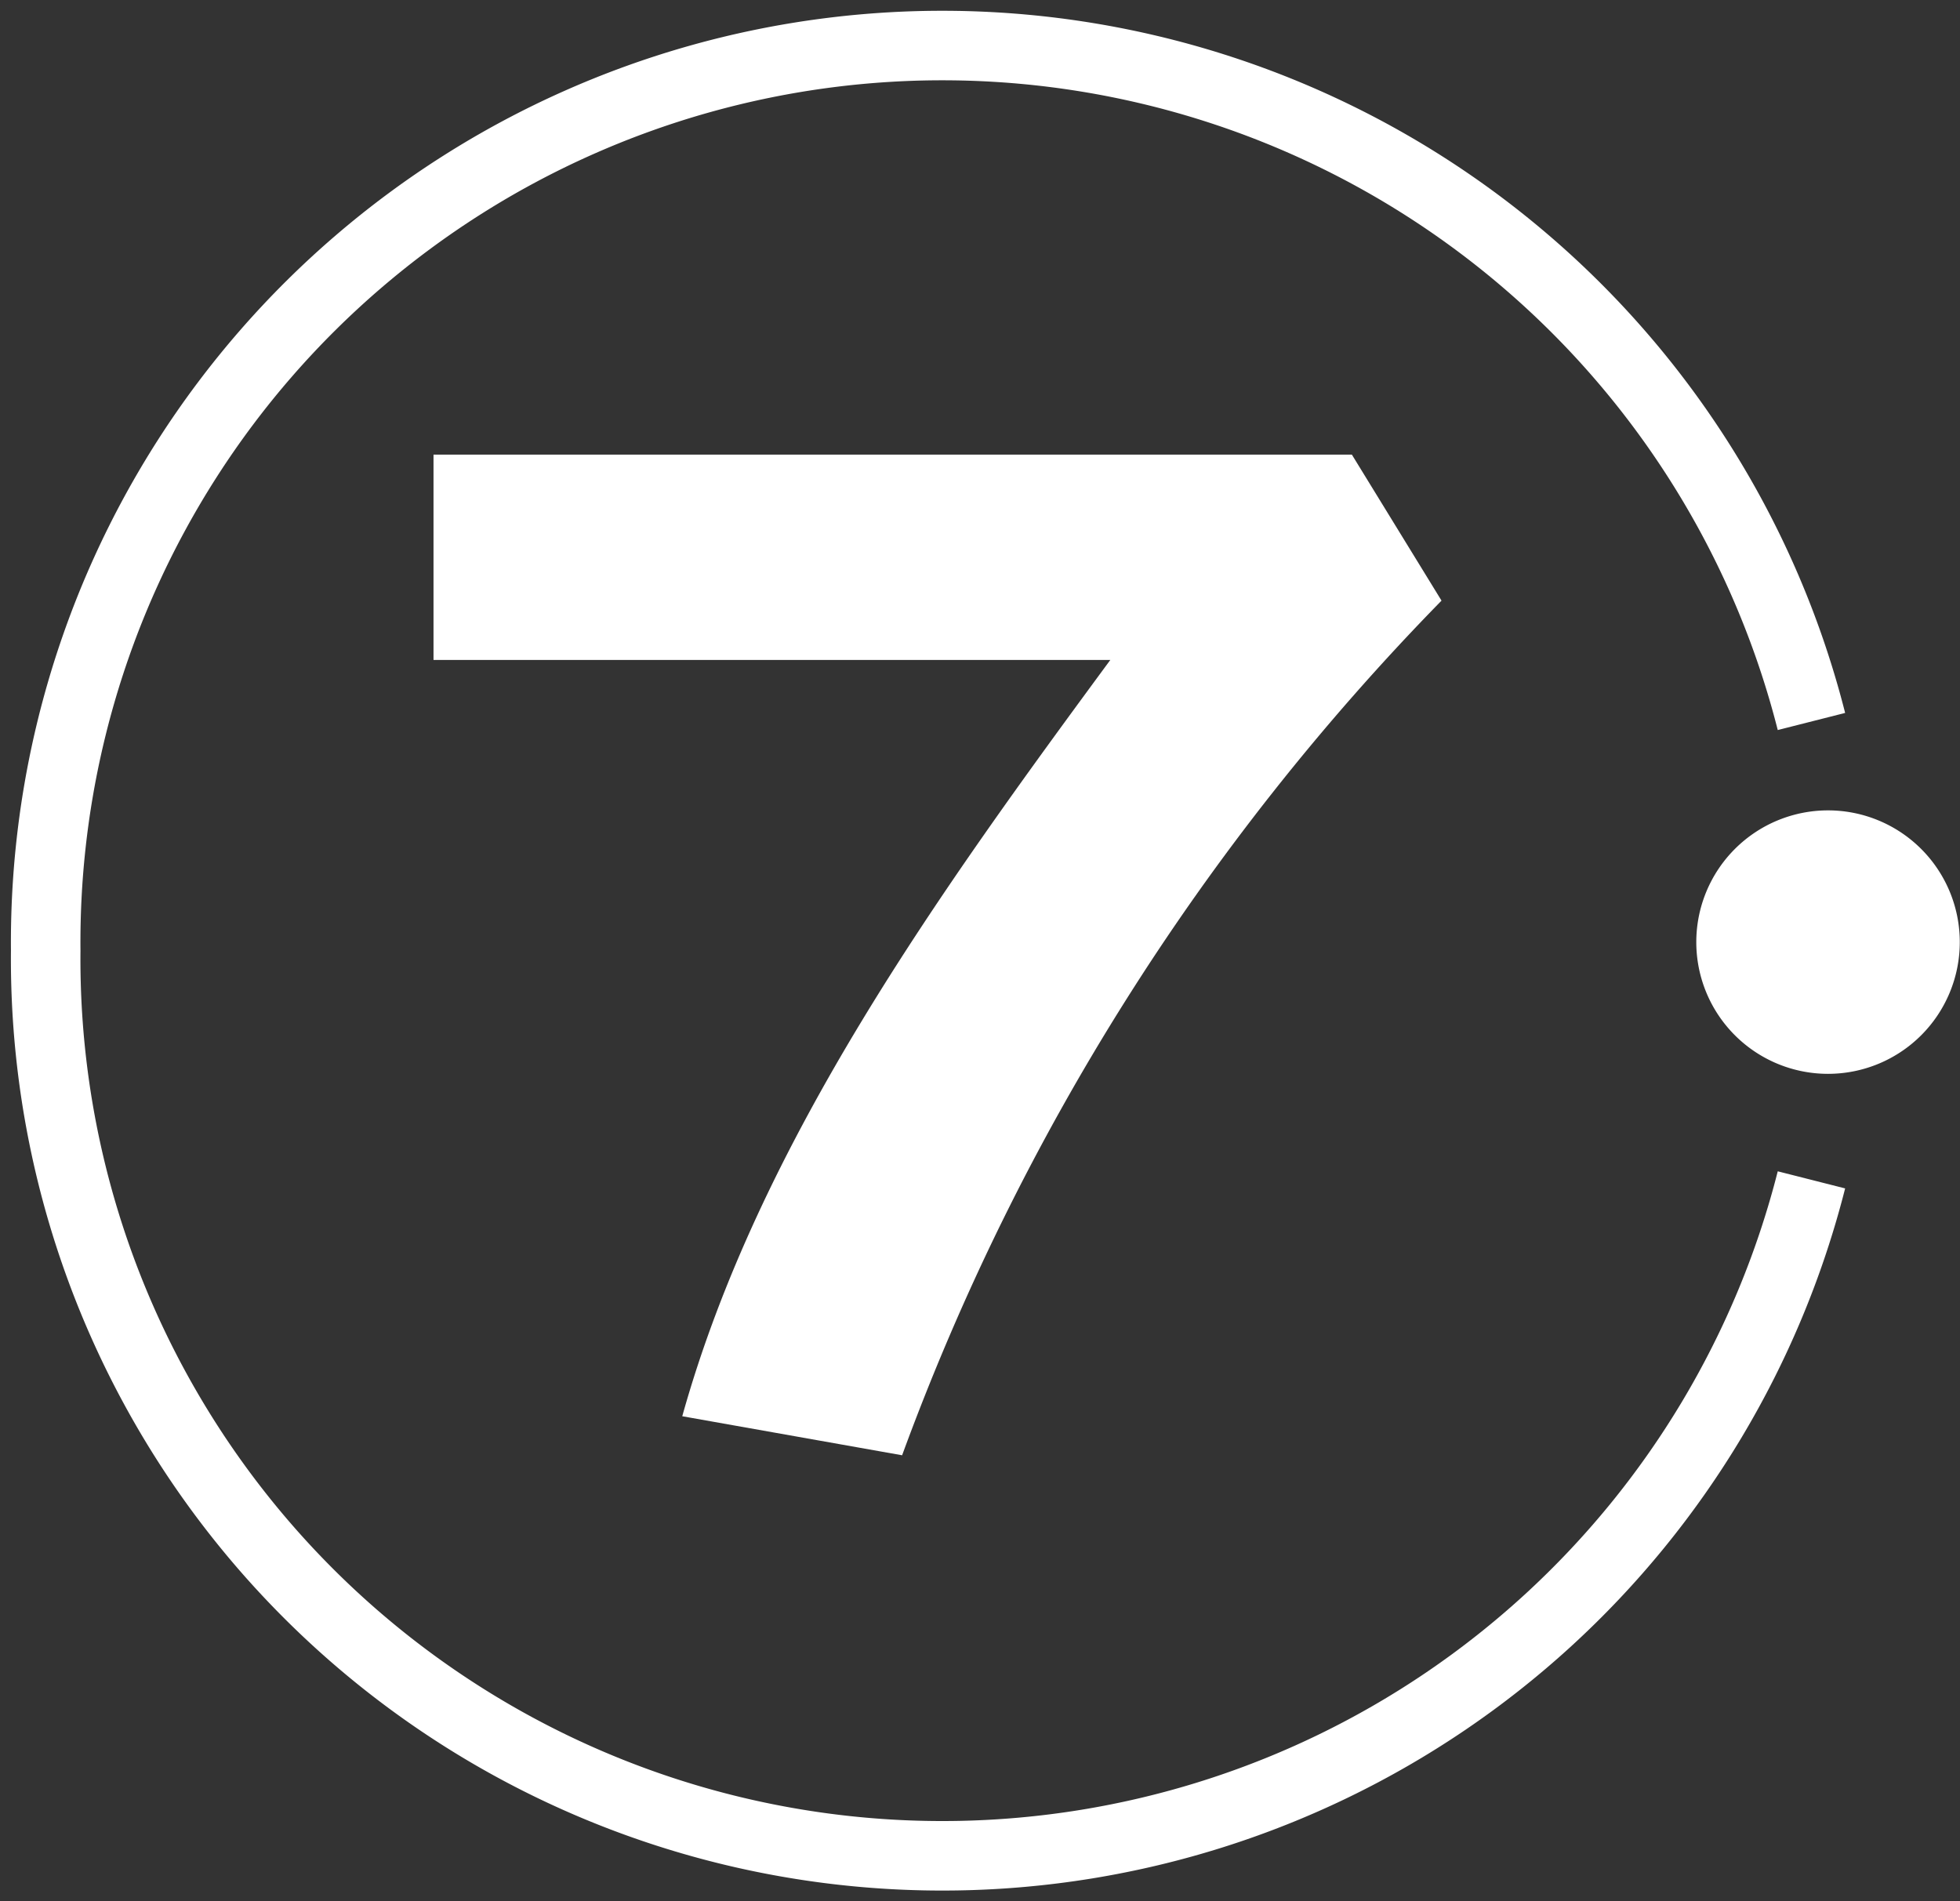 <?xml version="1.0" encoding="UTF-8"?> <svg xmlns="http://www.w3.org/2000/svg" xmlns:xlink="http://www.w3.org/1999/xlink" id="Group_1316" data-name="Group 1316" width="44.29" height="42.969" viewBox="0 0 44.29 42.969"><rect x="0" y="0" width="44.29" height="42.969" fill="#333333" stroke="none"/><defs><clipPath id="clip-path"><rect id="Rectangle_658" data-name="Rectangle 658" width="44.29" height="42.969" fill="none"></rect></clipPath></defs><g id="Group_1315" data-name="Group 1315" transform="translate(0 0)" clip-path="url(#clip-path)"><path id="Path_3126" data-name="Path 3126" d="M30.215,11.1A54.318,54.318,0,0,0,18.026,30.414l-4.968-.882c1.732-6.209,5.851-11.9,9.673-17.092H7.437V7.8H28.189Z" transform="translate(2.359 2.474)" fill="#fff"></path><path id="Path_3127" data-name="Path 3127" d="M40.684,16.056a20.262,20.262,0,0,0-39.9,5.179,20.262,20.262,0,0,0,39.9,5.18" transform="translate(0.249 0.249)" fill="none" stroke="#fff" stroke-miterlimit="10" stroke-width="1.571"></path><path id="Path_3128" data-name="Path 3128" d="M32.082,19.858A2.977,2.977,0,1,0,29.1,16.881a2.977,2.977,0,0,0,2.977,2.977" transform="translate(9.231 4.41)" fill="#fff"></path></g></svg> 